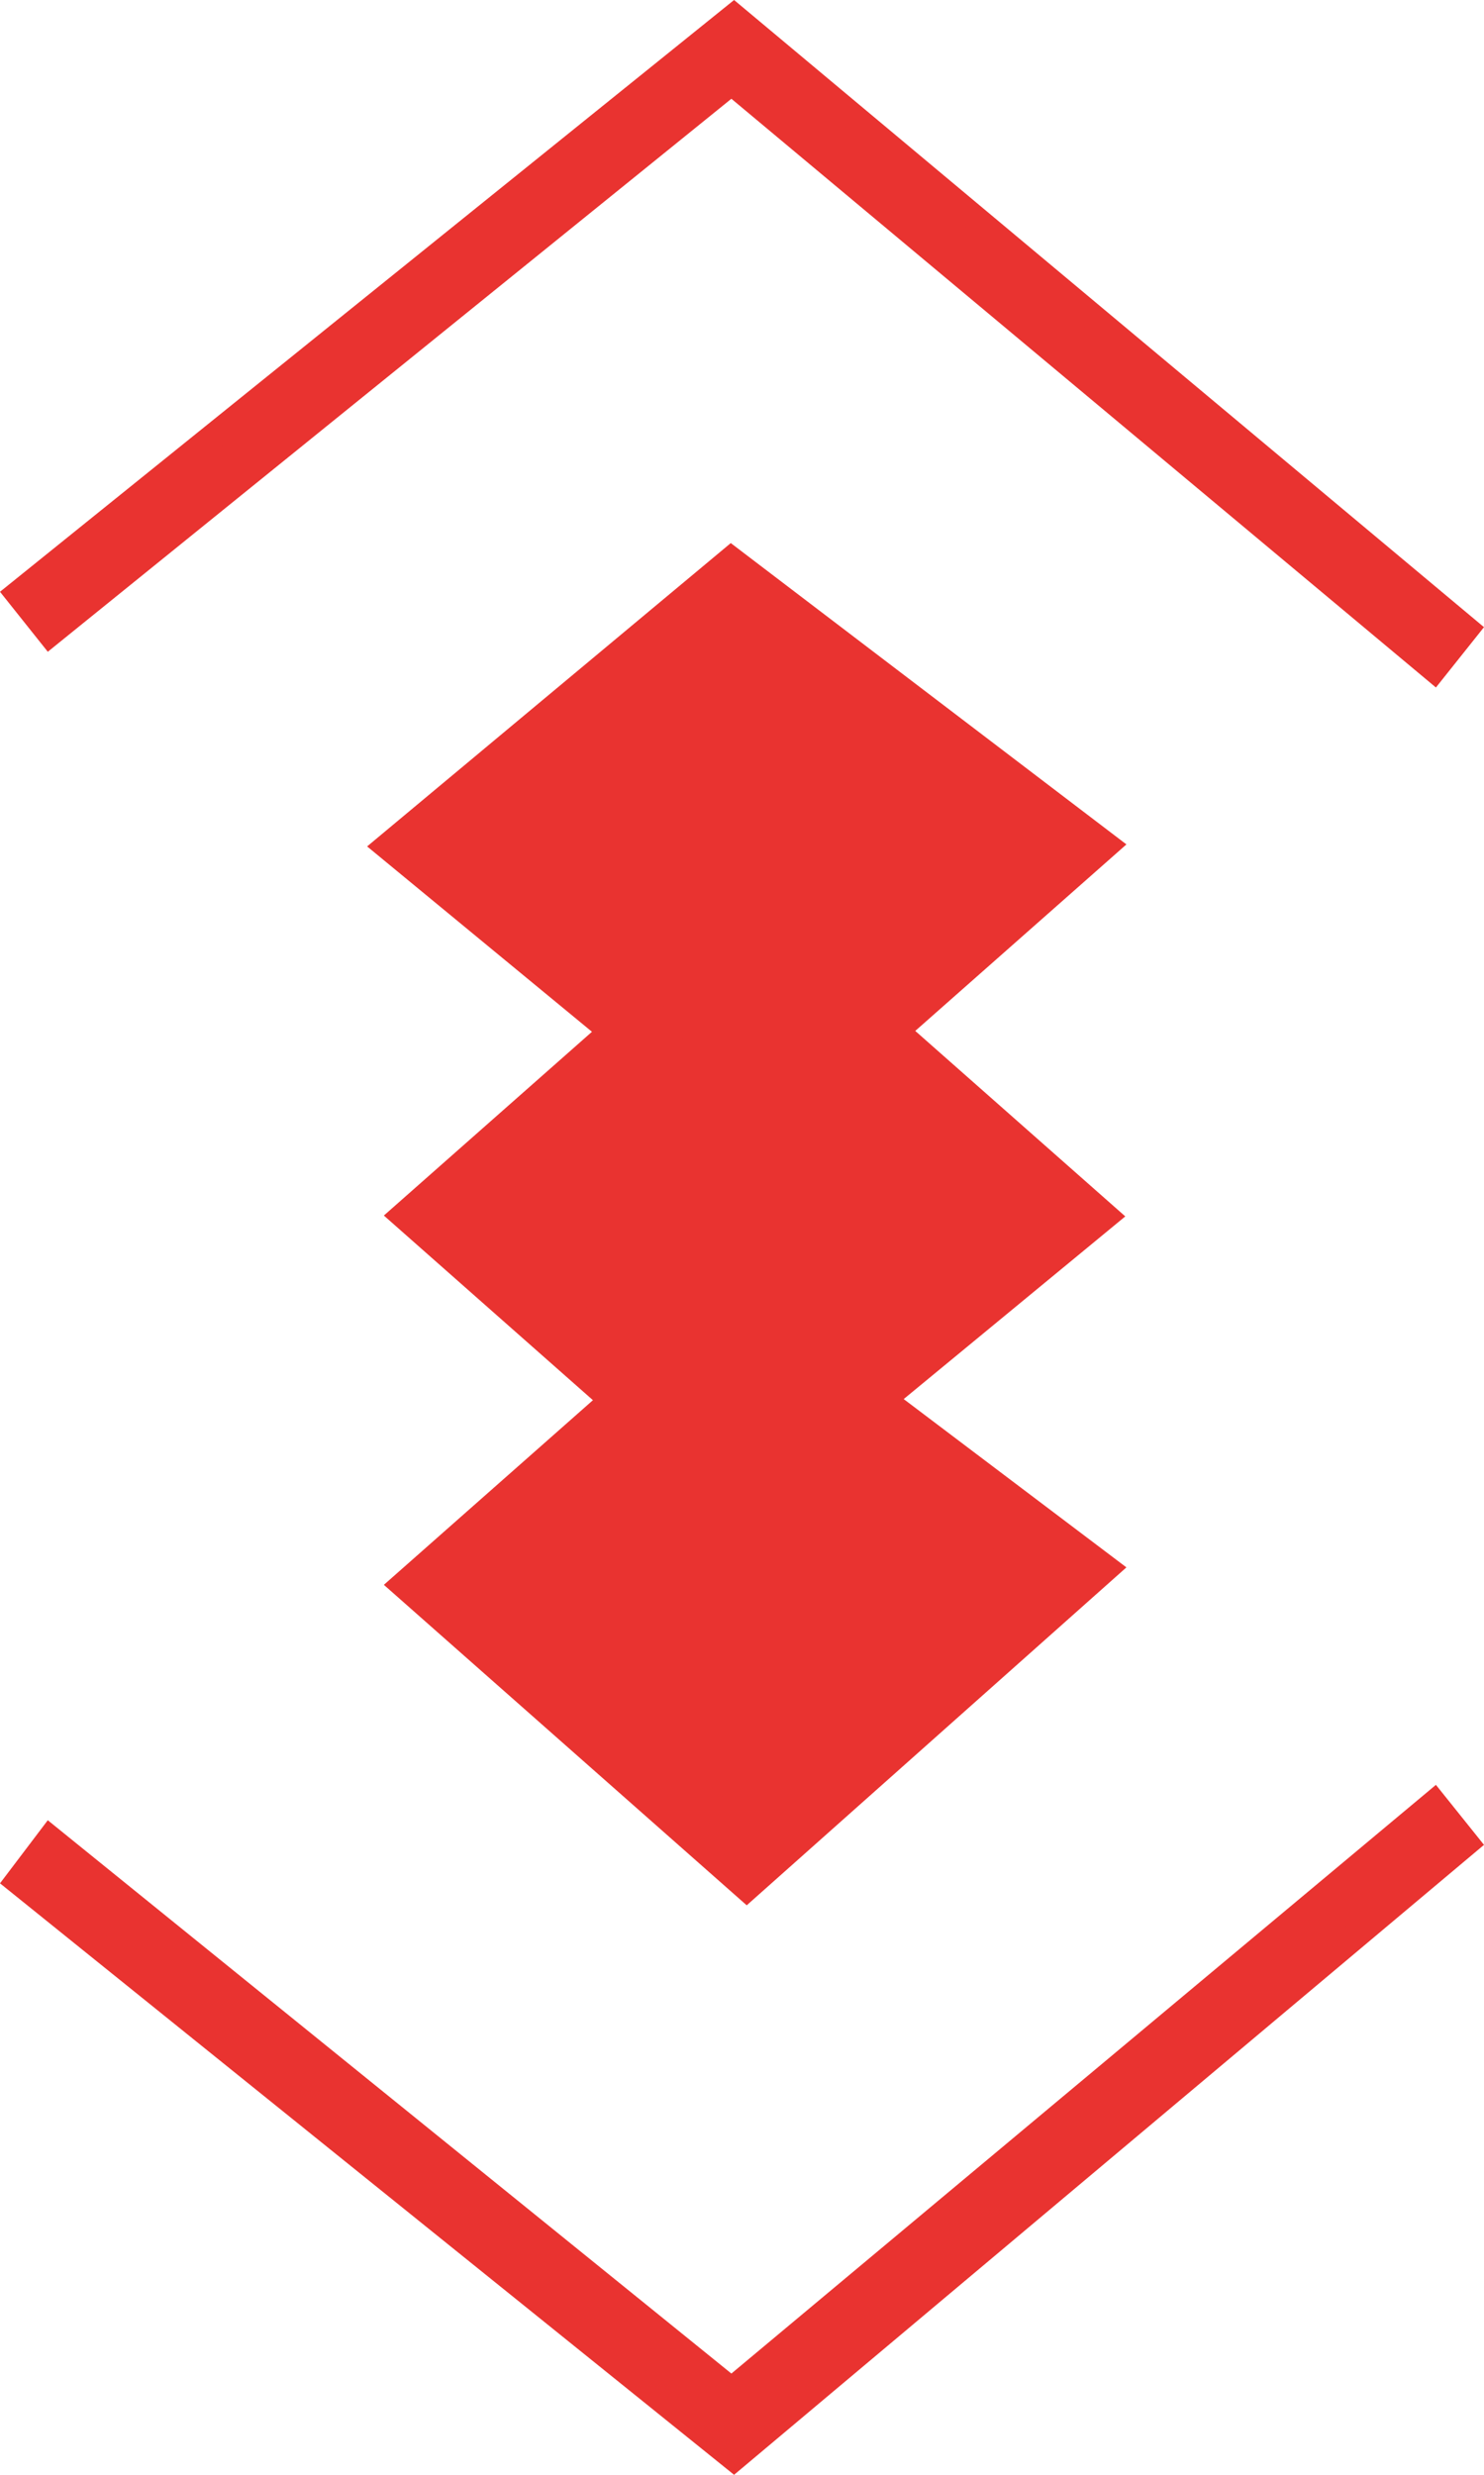 <svg width="57" height="95" viewBox="0 0 57 95" fill="none" xmlns="http://www.w3.org/2000/svg">
<path d="M16.06 32.486L24.663 39.574L16.633 46.661L24.663 53.749L16.633 60.837L28.678 71.469L41.296 60.246L32.693 53.749L41.296 46.661L33.266 39.574L41.296 32.486L28.104 22.445L16.06 32.486Z" fill="#E93330" stroke="#E93330" stroke-width="2.5"/>
<path d="M27.778 91.502L28.098 91.761L28.413 91.497L55.082 69.226L56.304 70.75L28.189 94.353L0.692 72.21L1.922 70.587L27.778 91.502Z" fill="#E93330" stroke="#E93330"/>
<path d="M28.413 3.408L28.098 3.145L27.778 3.403L1.913 24.314L0.701 22.794L28.19 0.647L56.304 24.145L55.081 25.679L28.413 3.408Z" fill="#E93330" stroke="#E93330"/>
</svg>
